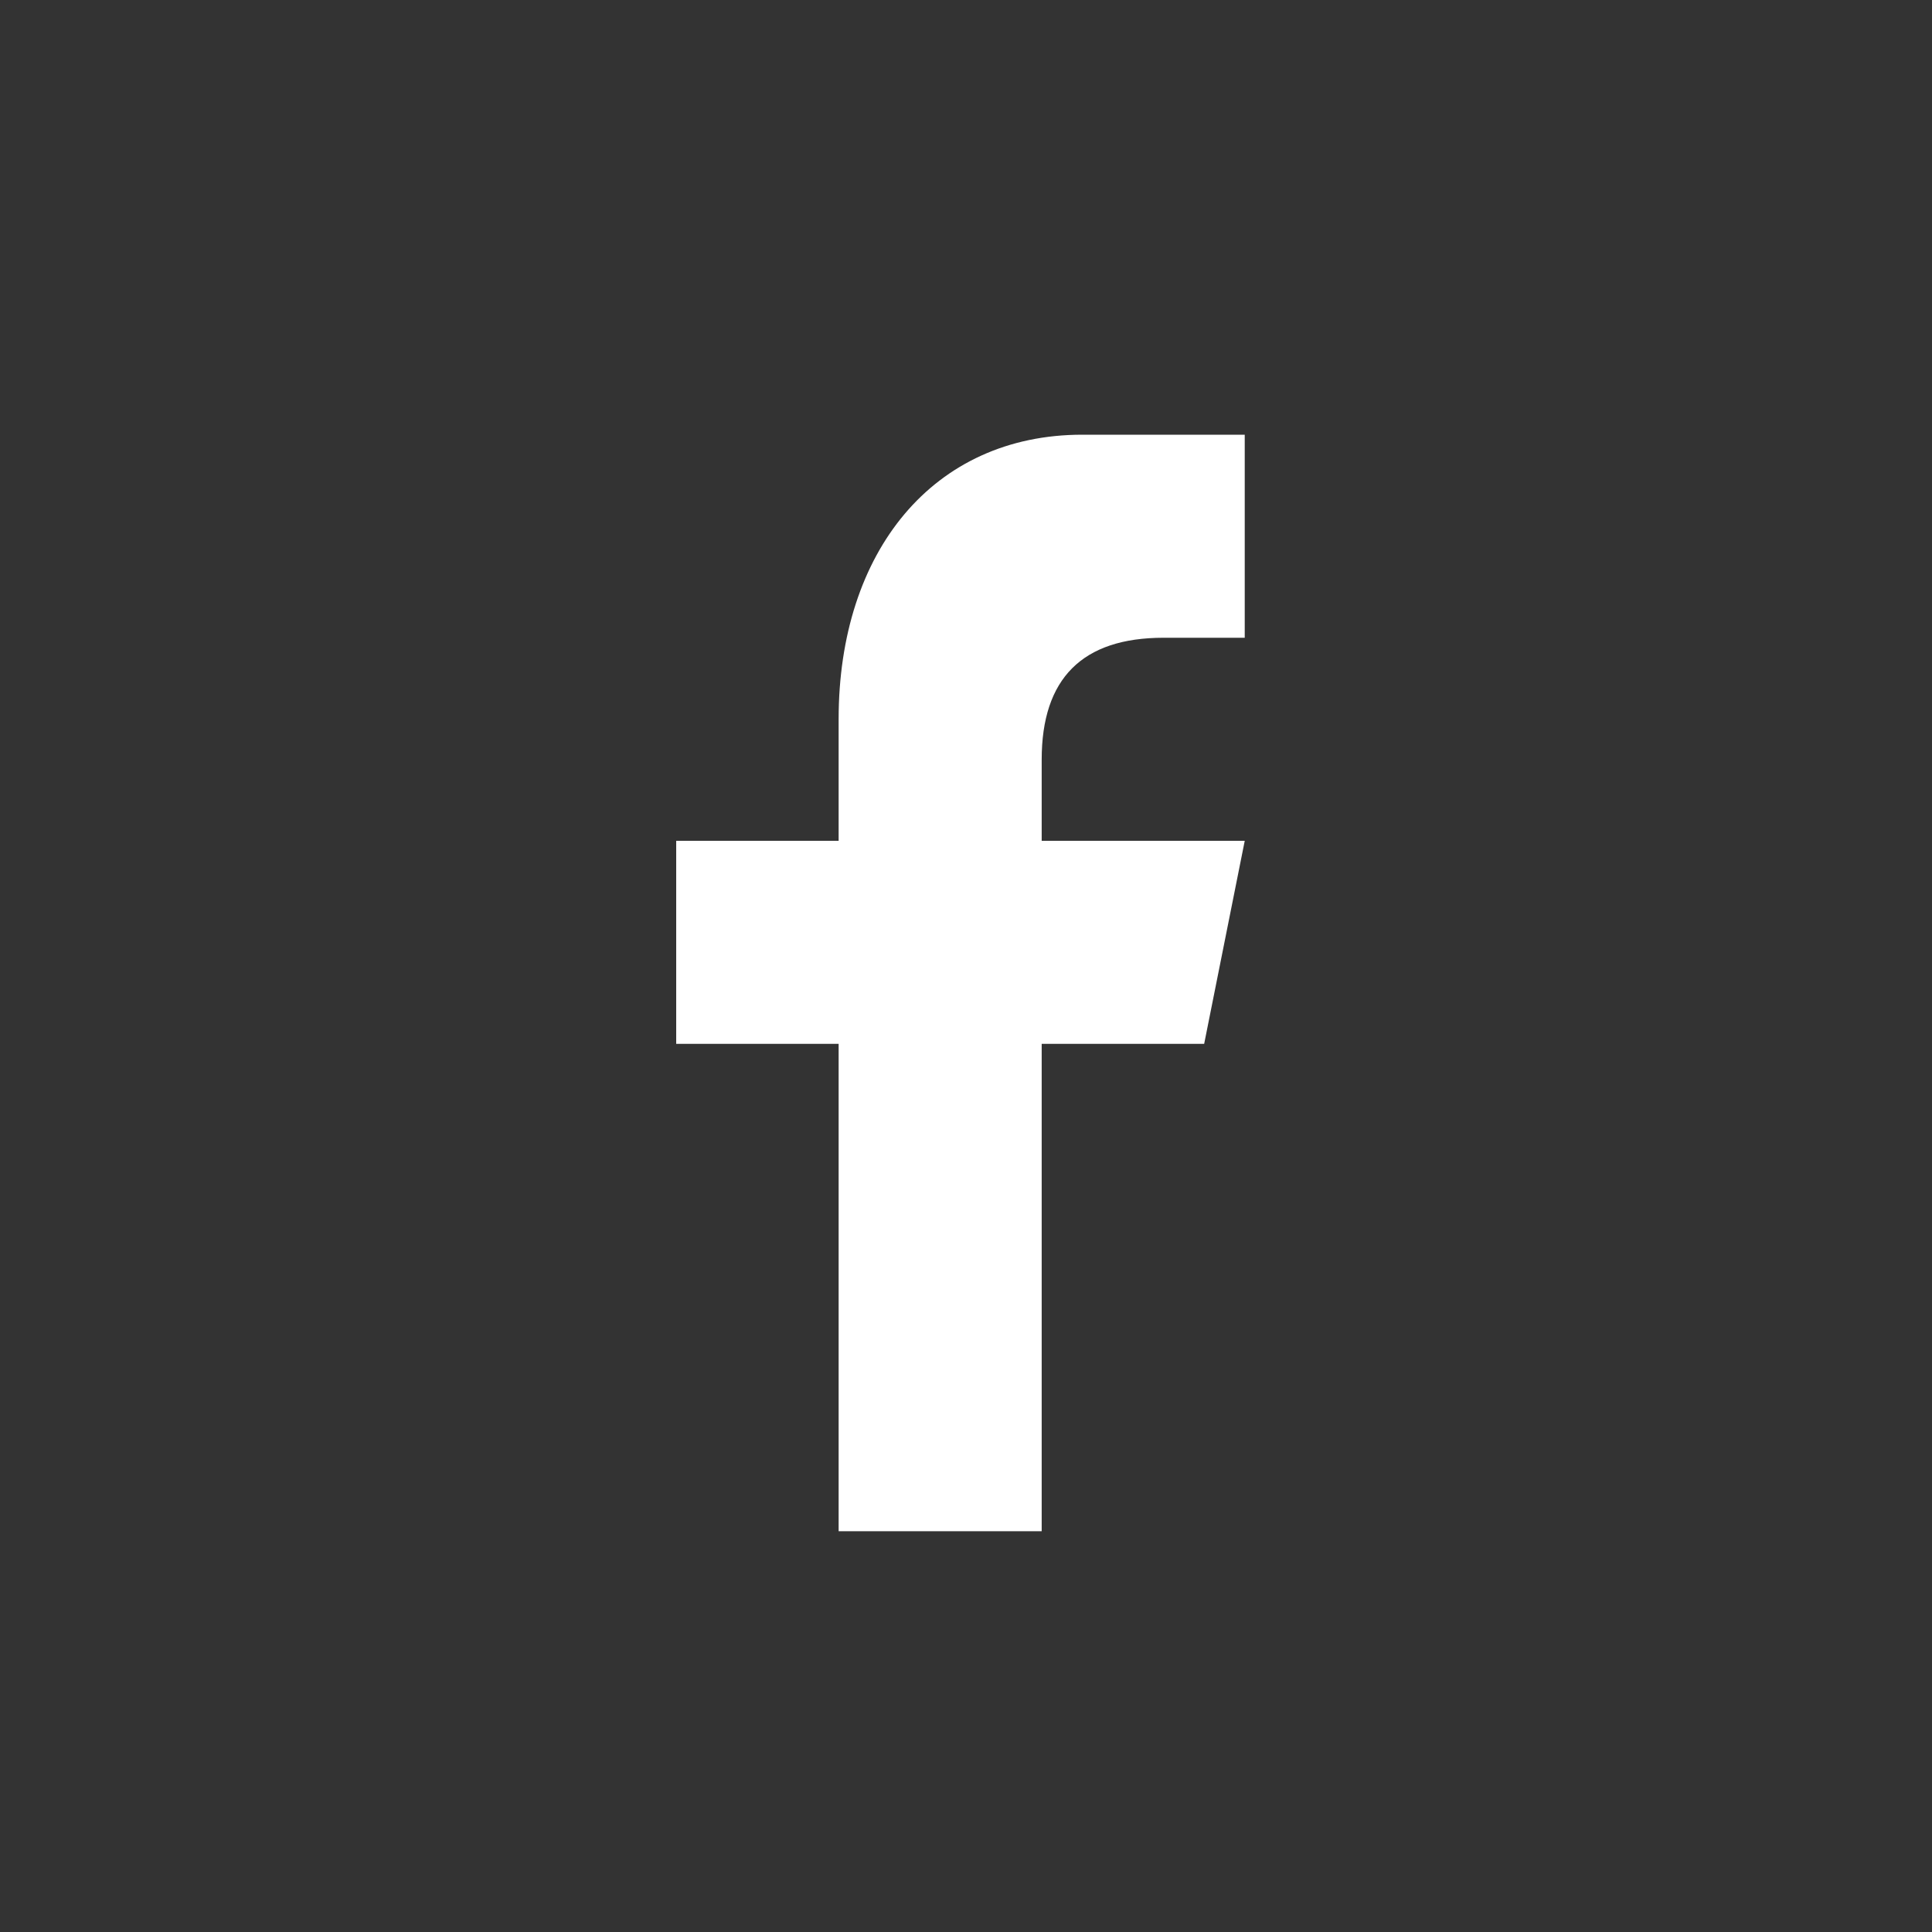 <svg width="40" height="40" viewBox="0 0 40 40" fill="none" xmlns="http://www.w3.org/2000/svg">
<rect x="0" y="0" width="40" height="40" fill="#333333" stroke="none"/>
<path d="M21.567 31.702V21.612H24.931L25.771 17.408H21.567V15.727C21.567 14.045 22.41 13.204 24.09 13.204H25.771V9C24.931 9 23.888 9 22.408 9C19.318 9 17.363 11.422 17.363 14.886V17.408H14V21.612H17.363V31.702H21.567Z" fill="white"/>
</svg>
